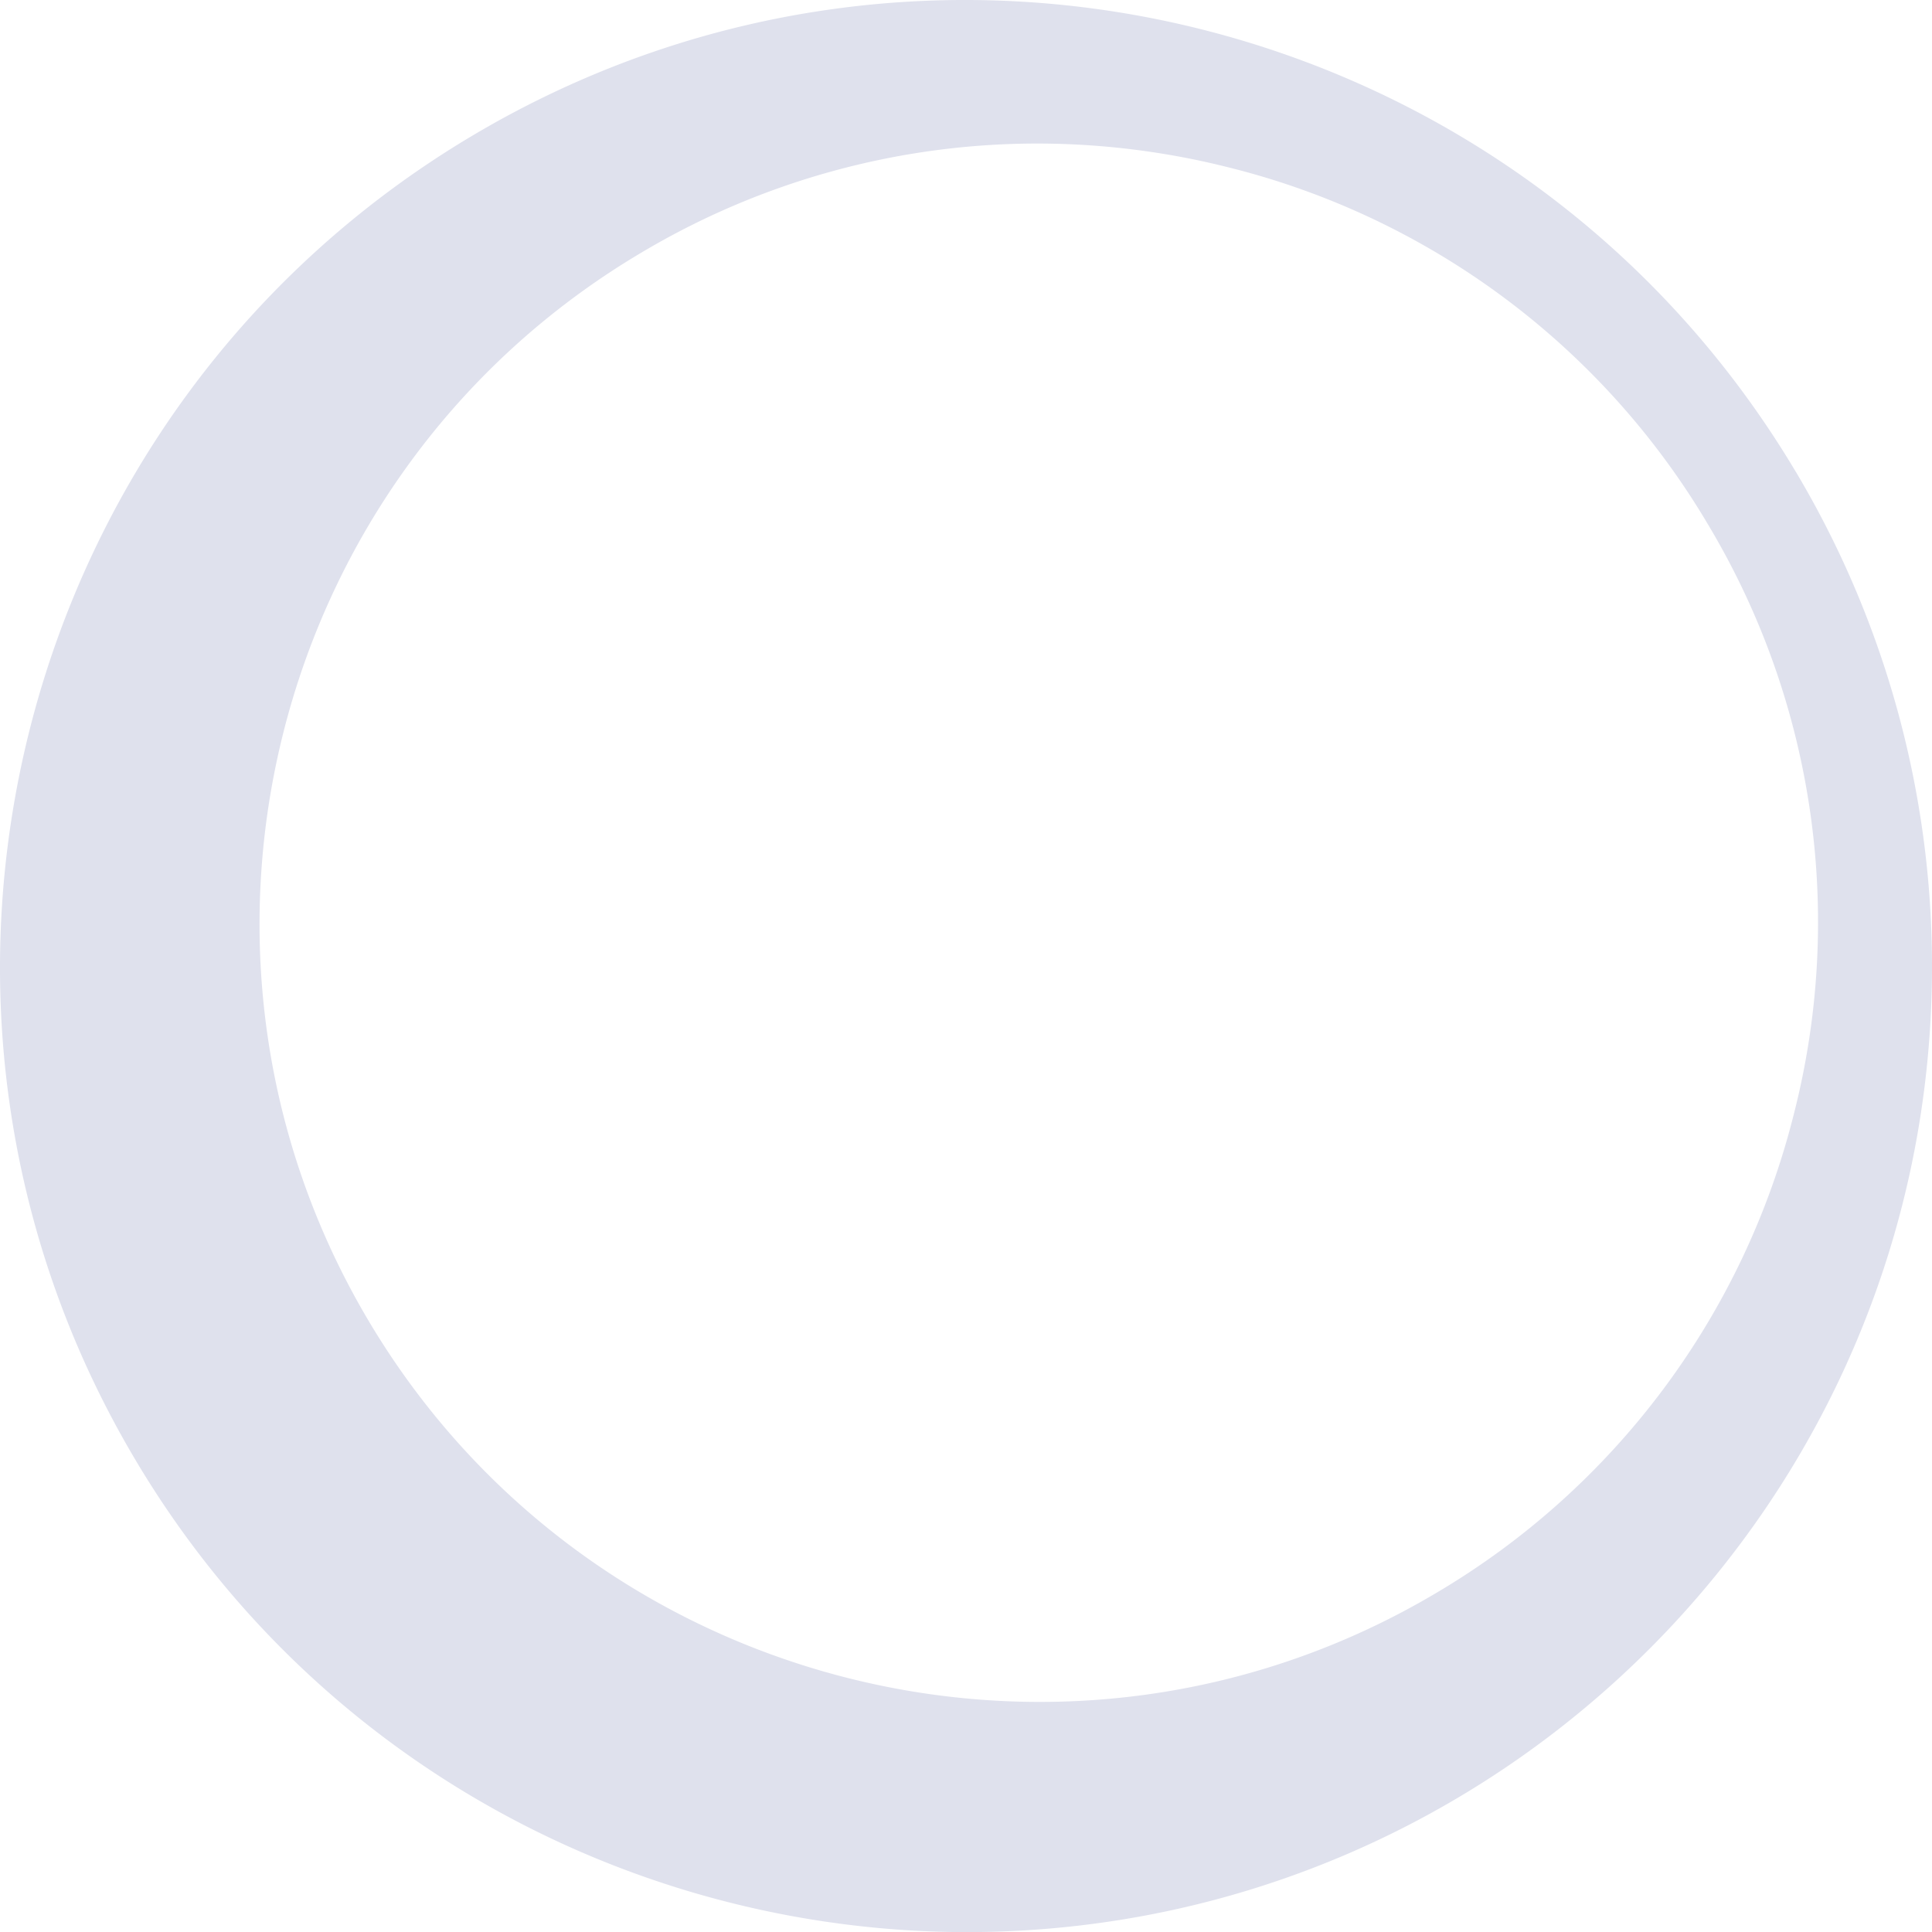<svg xmlns="http://www.w3.org/2000/svg" id="Livello_1" data-name="Livello 1" width="520.592" height="520.623" viewBox="0 0 520.592 520.623"><defs><style>.cls-1{fill:#dfe1ed;stroke:#dfe1ed;}</style></defs><path id="Tracciato_6384" data-name="Tracciato 6384" class="cls-1" d="M488.099,132.202v-.027a1.943,1.943,0,0,1-.189-.31l-.028-.028C414.414,8.575,254.933-31.791,131.671,41.676l-.002.001C8.597,115.067-31.812,274.861,41.538,397.904c48.564,81.478,135.009,126.719,223.63,126.719,143.458-.21,259.583-116.676,259.373-260.134a259.753,259.753,0,0,0-36.358-132.157Zm.197,172.618a209.059,209.059,0,0,1-96.252,129.14c-99.644,59.422-229.107,26.656-288.517-72.987C44.103,261.287,76.843,131.86,176.513,72.443A209.019,209.019,0,0,1,283.908,42.677a211.91,211.91,0,0,1,51.996,6.513,209.063,209.063,0,0,1,129.14,96.252c.107.148.175.31.282.458l.054.107A208.954,208.954,0,0,1,488.3,304.815Z" transform="translate(-4.449 -4.5)"></path></svg>